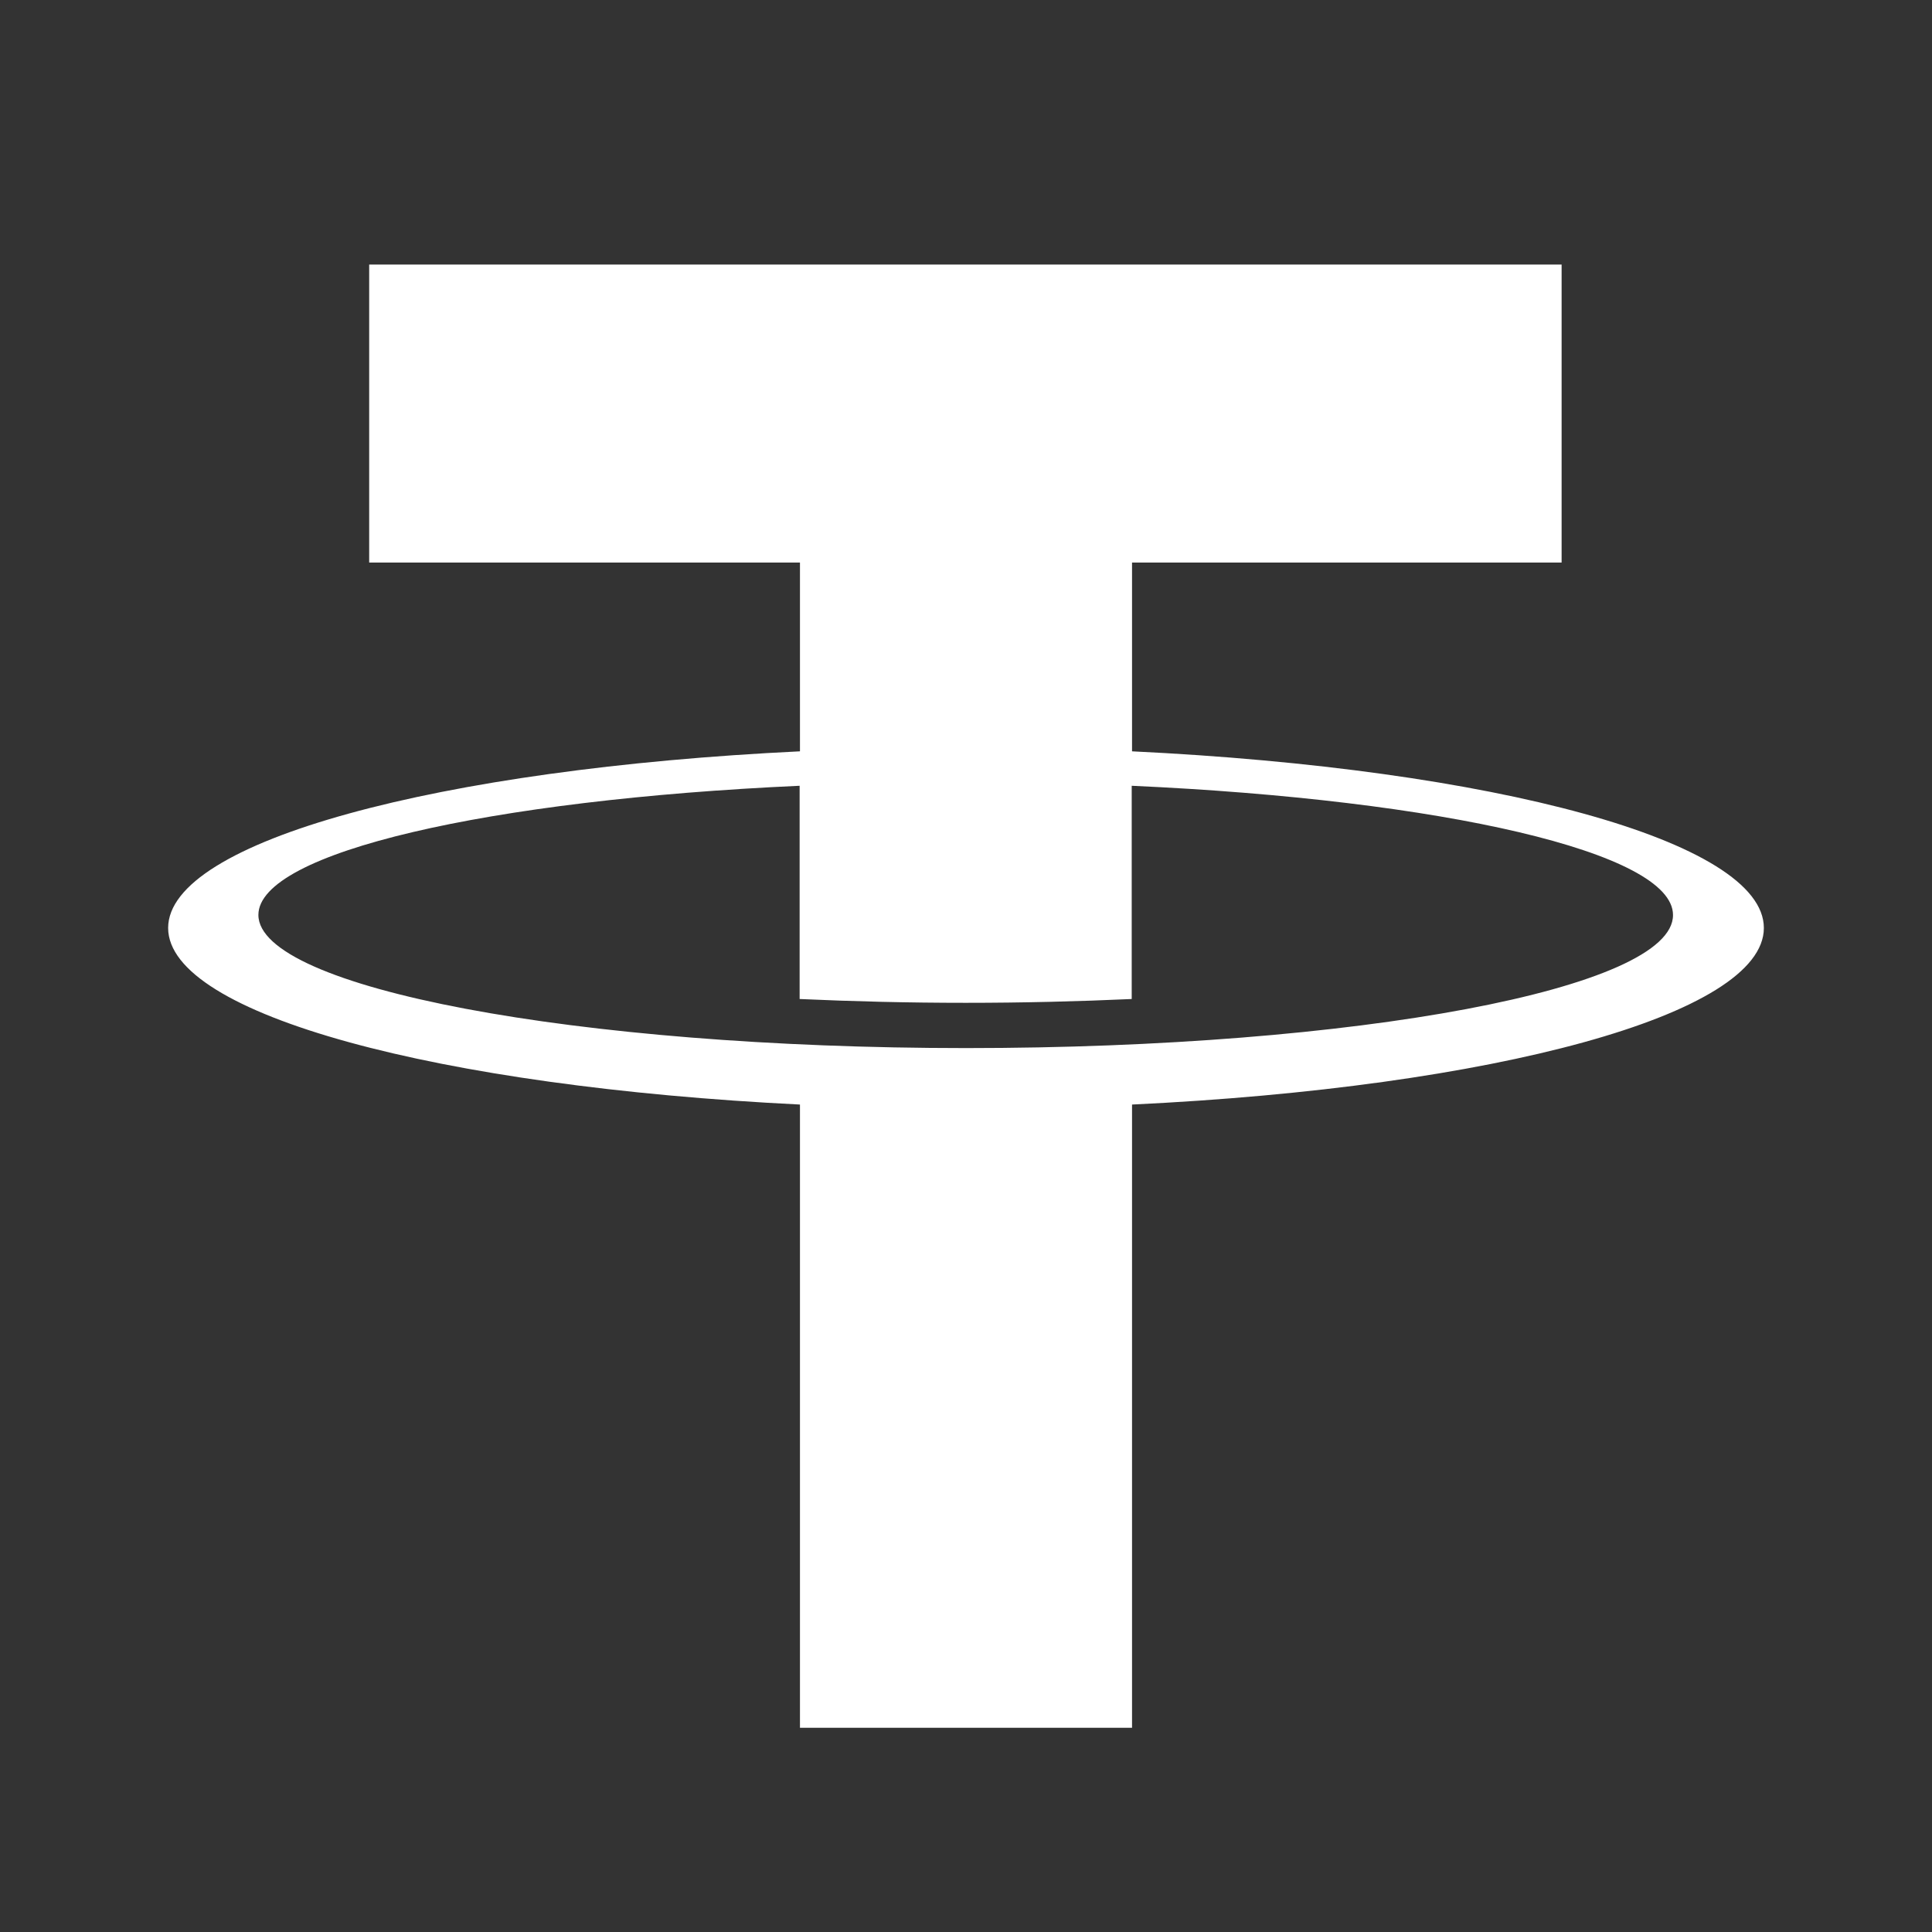 <svg width="35" height="35" viewBox="0 0 35 35" fill="none" xmlns="http://www.w3.org/2000/svg">
<rect x="0" y="0" width="35" height="35" fill="#333333" stroke="none"/>
<path d="M20.508 13.611V10.191H28.29V4.793H6.688V10.191H14.492V13.611C7.954 13.926 3.046 15.238 3.046 16.811C3.046 18.383 7.949 19.687 14.492 20.01V31.3H20.508V20.01C27.046 19.698 31.954 18.386 31.954 16.811C31.954 15.236 27.051 13.926 20.508 13.611ZM17.5 18.987C10.421 18.987 4.681 17.893 4.681 16.575C4.681 15.441 8.862 14.489 14.486 14.235V18.098C15.454 18.142 16.461 18.167 17.494 18.167C18.528 18.167 19.54 18.142 20.502 18.098V14.235C26.127 14.489 30.308 15.441 30.308 16.575C30.319 17.907 24.579 18.987 17.5 18.987Z" fill="white"/>
</svg>
